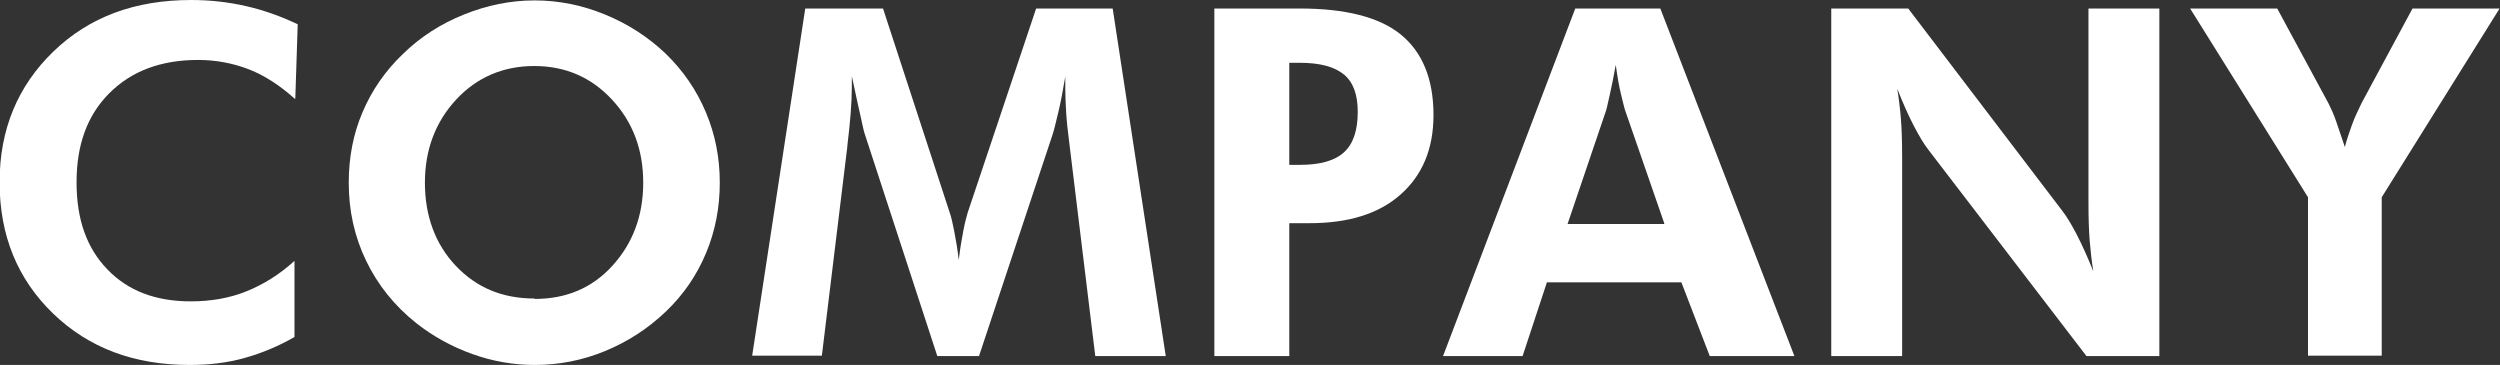 <?xml version="1.0" encoding="UTF-8"?>
<svg id="_レイヤー_2" data-name="レイヤー 2" xmlns="http://www.w3.org/2000/svg" viewBox="0 0 61.72 9.01">
  <rect x="0" y="0" width="61.72" height="9.01" fill="#333333" stroke="none"/>
  <defs>
    <style>
      .cls-1 {
        fill: #fff;
        stroke-width: 0px;
      }
    </style>
  </defs>
  <g id="_完成" data-name="完成">
    <g>
      <path class="cls-1" d="m7.28,2.44c-.37-.33-.75-.58-1.14-.73s-.81-.23-1.25-.23c-.91,0-1.64.27-2.19.82s-.81,1.28-.81,2.2.25,1.62.76,2.15,1.19.79,2.06.79c.5,0,.96-.08,1.38-.25s.82-.42,1.18-.75v1.88c-.4.23-.81.4-1.24.52s-.88.17-1.35.17c-1.37,0-2.49-.42-3.37-1.27s-1.32-1.93-1.32-3.24S.44,2.12,1.32,1.27,3.33,0,4.72,0c.46,0,.91.05,1.35.15s.86.25,1.28.45l-.06,1.84Z"/>
      <path class="cls-1" d="m17.77,4.51c0,.61-.11,1.19-.34,1.74s-.56,1.03-.99,1.44c-.45.43-.95.75-1.51.98s-1.14.34-1.73.34c-.52,0-1.04-.09-1.54-.27s-.96-.43-1.38-.76c-.54-.43-.95-.94-1.24-1.54s-.43-1.24-.43-1.93c0-.62.11-1.2.34-1.74s.56-1.02,1-1.44c.43-.42.93-.74,1.5-.97S12.6.01,13.2.01s1.18.12,1.74.35,1.06.55,1.5.97c.43.42.76.9.99,1.45s.34,1.12.34,1.73Zm-4.57,2.87c.78,0,1.42-.27,1.92-.82s.76-1.23.76-2.05-.26-1.5-.77-2.05-1.15-.83-1.92-.83-1.42.28-1.93.83-.77,1.24-.77,2.05.25,1.51.76,2.05,1.15.81,1.95.81Z"/>
      <path class="cls-1" d="m18.57,8.78L19.88.21h1.92l1.65,5.05c.04.11.07.26.11.46s.08.44.11.7c.03-.27.07-.5.11-.71s.08-.36.11-.46L25.58.21h1.89l1.31,8.58h-1.74l-.63-5.17c-.05-.38-.08-.67-.09-.87s-.02-.38-.02-.54c0-.09,0-.16,0-.2s0-.08,0-.12c-.06.34-.11.63-.17.87s-.1.43-.14.55l-1.82,5.48h-1.03l-1.79-5.48c-.02-.05-.05-.19-.1-.42s-.13-.57-.22-1.01v.25c0,.4-.04.89-.11,1.46v.02s-.63,5.17-.63,5.17h-1.74Z"/>
      <path class="cls-1" d="m29.98,8.78V.21h2.11c1.12,0,1.96.21,2.49.64s.81,1.09.81,1.99c0,.83-.27,1.48-.81,1.96s-1.29.71-2.25.71h-.5v3.28h-1.85Zm1.85-4.71h.26c.5,0,.86-.1,1.09-.31s.34-.54.34-1c0-.42-.11-.73-.34-.92s-.59-.29-1.09-.29h-.26v2.52Z"/>
      <path class="cls-1" d="m35.63,8.78L38.89.21h2.1l3.31,8.58h-2.09l-.7-1.82h-3.32l-.6,1.82h-1.97Zm5.46-3.26l-.96-2.77c-.03-.08-.06-.22-.11-.42s-.09-.44-.13-.73c-.05.28-.1.53-.15.75s-.08.37-.11.44l-.93,2.74h2.38Z"/>
      <path class="cls-1" d="m45.21,8.78V.21h1.9l3.8,4.99c.11.14.23.34.36.59s.27.56.41.91c-.04-.25-.07-.51-.09-.76s-.03-.56-.03-.94V.21h1.75v8.58h-1.8l-3.9-5.09c-.11-.14-.23-.34-.36-.59s-.27-.56-.41-.92c.04.25.07.5.09.75s.03.57.03.95v4.9h-1.75Z"/>
      <path class="cls-1" d="m56.98,8.78v-3.91L54.07.21h2.15l1.27,2.35c.06.12.13.27.19.45s.13.39.21.62c.05-.2.12-.39.18-.56s.15-.35.23-.52l1.26-2.34h2.15l-2.91,4.66v3.91h-1.83Z"/>
    </g>
  </g>
</svg>